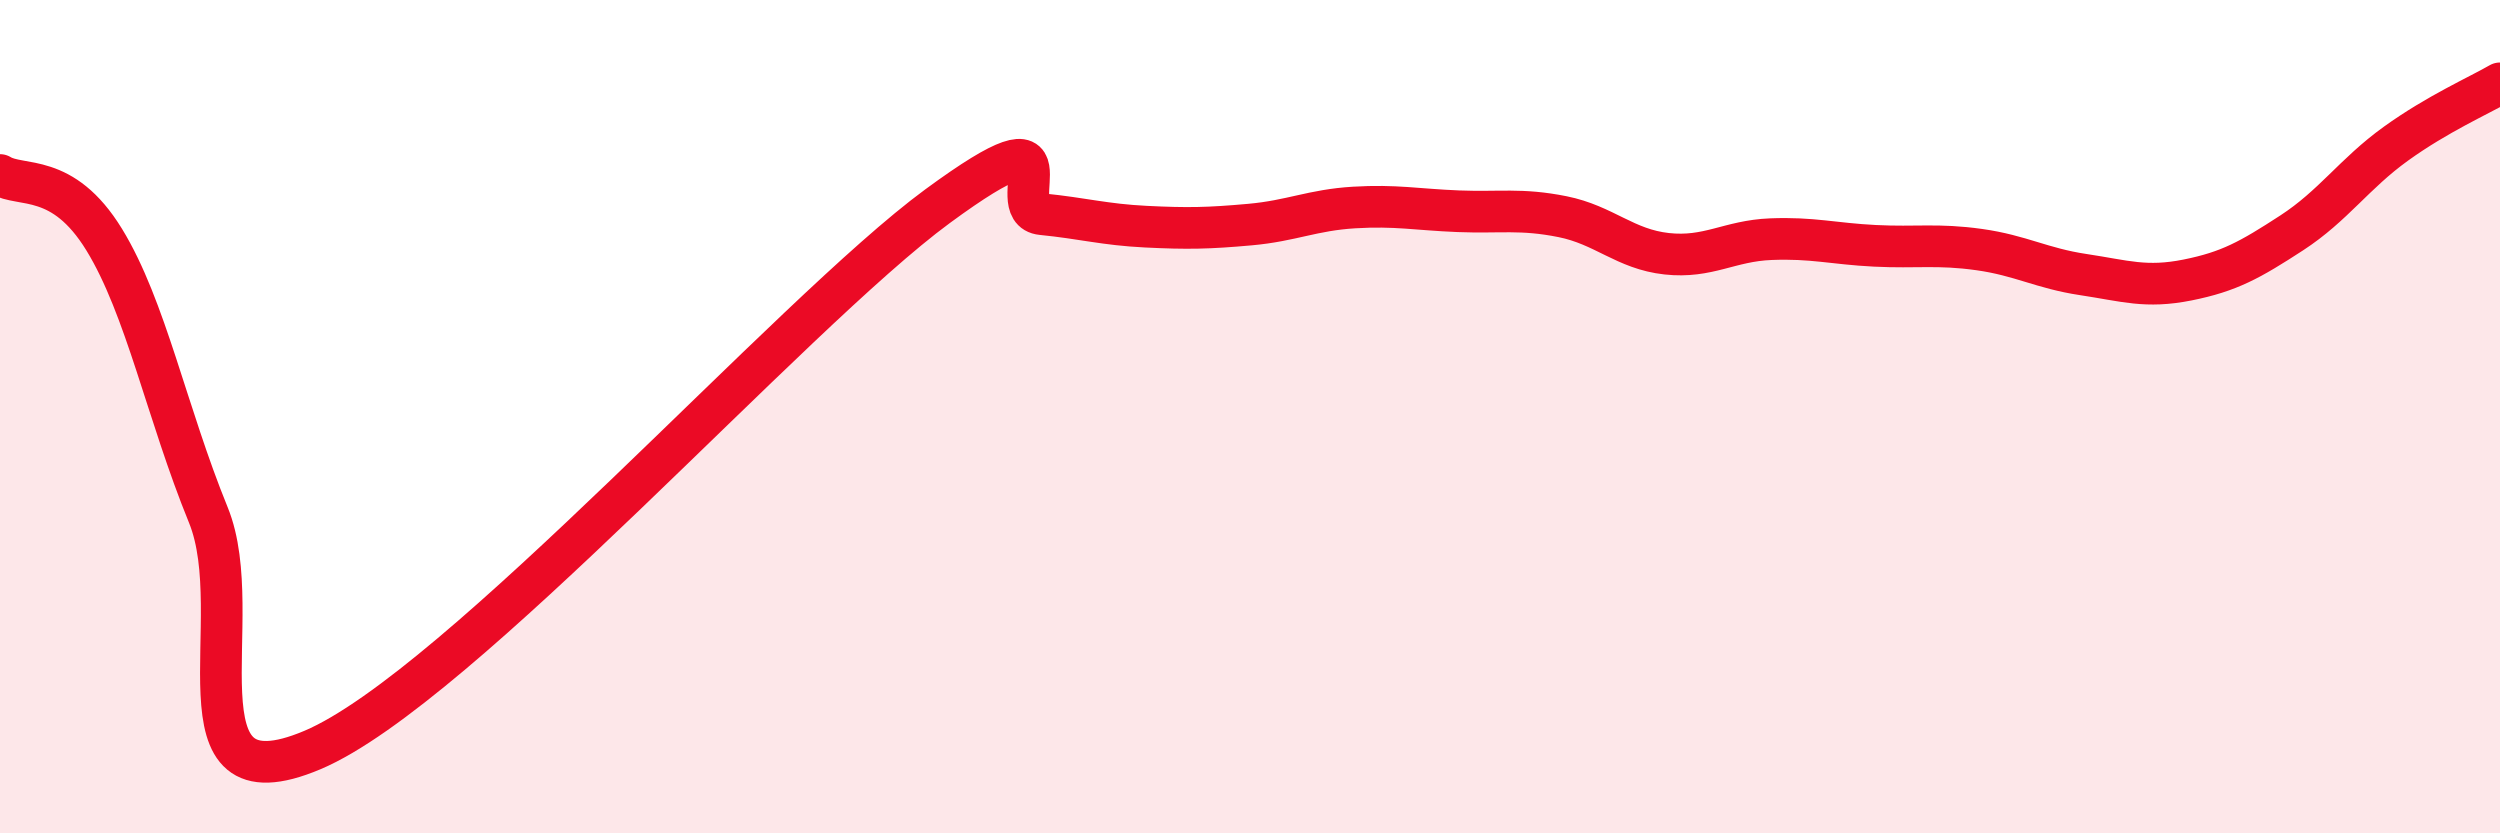 
    <svg width="60" height="20" viewBox="0 0 60 20" xmlns="http://www.w3.org/2000/svg">
      <path
        d="M 0,4.2 C 0.5,4.51 1.5,4.12 2.5,5.75 C 3.5,7.38 4,9.91 5,12.36 C 6,14.81 4,19.48 7.5,18 C 11,16.52 19,7.52 22.5,4.95 C 26,2.38 24,5.04 25,5.14 C 26,5.24 26.5,5.39 27.5,5.44 C 28.5,5.49 29,5.48 30,5.39 C 31,5.3 31.5,5.04 32.5,4.98 C 33.5,4.92 34,5.03 35,5.07 C 36,5.11 36.5,5 37.5,5.2 C 38.5,5.4 39,5.98 40,6.09 C 41,6.2 41.5,5.78 42.5,5.74 C 43.5,5.7 44,5.85 45,5.9 C 46,5.95 46.5,5.85 47.5,5.99 C 48.5,6.13 49,6.44 50,6.59 C 51,6.74 51.5,6.92 52.5,6.72 C 53.5,6.52 54,6.24 55,5.59 C 56,4.94 56.5,4.17 57.5,3.45 C 58.5,2.73 59.5,2.29 60,2L60 20L0 20Z"
        fill="#EB0A25"
        opacity="0.1"
        stroke-linecap="round"
        stroke-linejoin="round"
      />
      <path
        d="M 0,4.2 C 0.5,4.51 1.5,4.12 2.5,5.75 C 3.5,7.38 4,9.91 5,12.36 C 6,14.81 4,19.48 7.5,18 C 11,16.52 19,7.52 22.5,4.95 C 26,2.38 24,5.04 25,5.14 C 26,5.24 26.5,5.39 27.5,5.44 C 28.5,5.49 29,5.48 30,5.39 C 31,5.3 31.5,5.04 32.5,4.98 C 33.5,4.92 34,5.03 35,5.07 C 36,5.11 36.5,5 37.5,5.2 C 38.5,5.4 39,5.98 40,6.09 C 41,6.2 41.5,5.78 42.5,5.74 C 43.5,5.7 44,5.85 45,5.9 C 46,5.95 46.5,5.85 47.5,5.99 C 48.5,6.13 49,6.44 50,6.59 C 51,6.74 51.5,6.92 52.5,6.72 C 53.5,6.52 54,6.24 55,5.59 C 56,4.94 56.5,4.17 57.5,3.45 C 58.5,2.73 59.5,2.29 60,2"
        stroke="#EB0A25"
        stroke-width="1"
        fill="none"
        stroke-linecap="round"
        stroke-linejoin="round"
      />
    </svg>
  